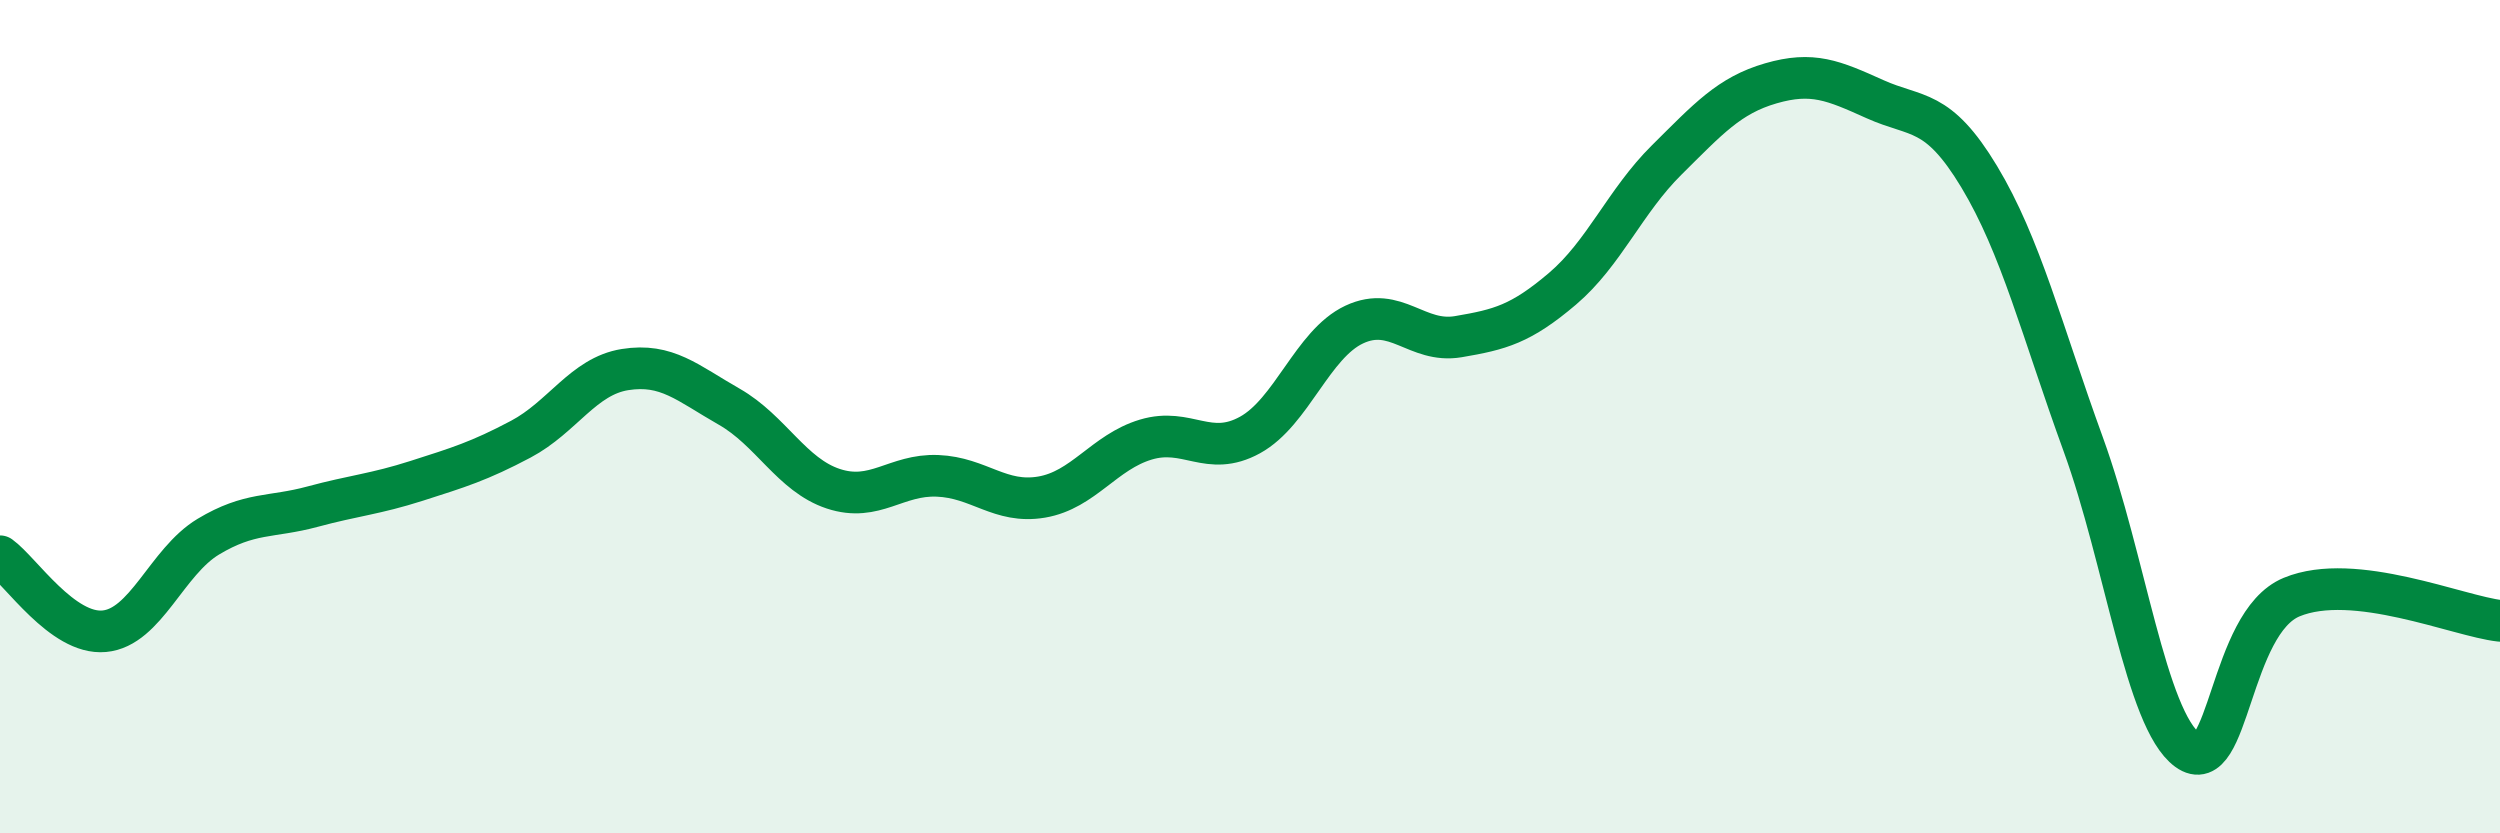 
    <svg width="60" height="20" viewBox="0 0 60 20" xmlns="http://www.w3.org/2000/svg">
      <path
        d="M 0,13.35 C 0.5,13.71 1.5,15.24 2.5,15.15 C 3.5,15.06 4,13.48 5,12.88 C 6,12.28 6.5,12.43 7.5,12.16 C 8.5,11.89 9,11.86 10,11.54 C 11,11.22 11.5,11.07 12.5,10.54 C 13.5,10.01 14,9.03 15,8.87 C 16,8.71 16.5,9.19 17.5,9.76 C 18.5,10.33 19,11.4 20,11.73 C 21,12.06 21.5,11.38 22.5,11.42 C 23.5,11.46 24,12.1 25,11.93 C 26,11.76 26.5,10.85 27.5,10.55 C 28.5,10.25 29,10.99 30,10.44 C 31,9.89 31.5,8.26 32.5,7.79 C 33.5,7.32 34,8.25 35,8.08 C 36,7.91 36.5,7.78 37.5,6.93 C 38.5,6.08 39,4.83 40,3.84 C 41,2.85 41.5,2.29 42.5,2 C 43.5,1.71 44,1.93 45,2.38 C 46,2.83 46.5,2.58 47.5,4.24 C 48.5,5.9 49,7.92 50,10.67 C 51,13.42 51.5,17.27 52.5,18 C 53.5,18.73 53.5,14.95 55,14.33 C 56.5,13.71 59,14.79 60,14.9L60 20L0 20Z"
        fill="#008740"
        opacity="0.1"
        stroke-linecap="round"
        stroke-linejoin="round"
      />
      <path
        d="M 0,13.35 C 0.5,13.71 1.5,15.24 2.5,15.15 C 3.5,15.06 4,13.48 5,12.88 C 6,12.28 6.5,12.43 7.5,12.16 C 8.5,11.89 9,11.86 10,11.54 C 11,11.22 11.5,11.07 12.5,10.54 C 13.5,10.01 14,9.03 15,8.87 C 16,8.71 16.5,9.19 17.5,9.76 C 18.5,10.33 19,11.4 20,11.73 C 21,12.06 21.5,11.38 22.5,11.42 C 23.5,11.46 24,12.1 25,11.93 C 26,11.76 26.5,10.85 27.5,10.55 C 28.5,10.25 29,10.99 30,10.44 C 31,9.89 31.5,8.26 32.5,7.79 C 33.5,7.32 34,8.25 35,8.08 C 36,7.91 36.5,7.78 37.5,6.93 C 38.5,6.08 39,4.83 40,3.84 C 41,2.85 41.5,2.29 42.5,2 C 43.5,1.71 44,1.93 45,2.38 C 46,2.83 46.5,2.58 47.5,4.24 C 48.5,5.9 49,7.92 50,10.67 C 51,13.42 51.5,17.27 52.5,18 C 53.5,18.73 53.5,14.95 55,14.33 C 56.5,13.71 59,14.79 60,14.9"
        stroke="#008740"
        stroke-width="1"
        fill="none"
        stroke-linecap="round"
        stroke-linejoin="round"
      />
    </svg>
  